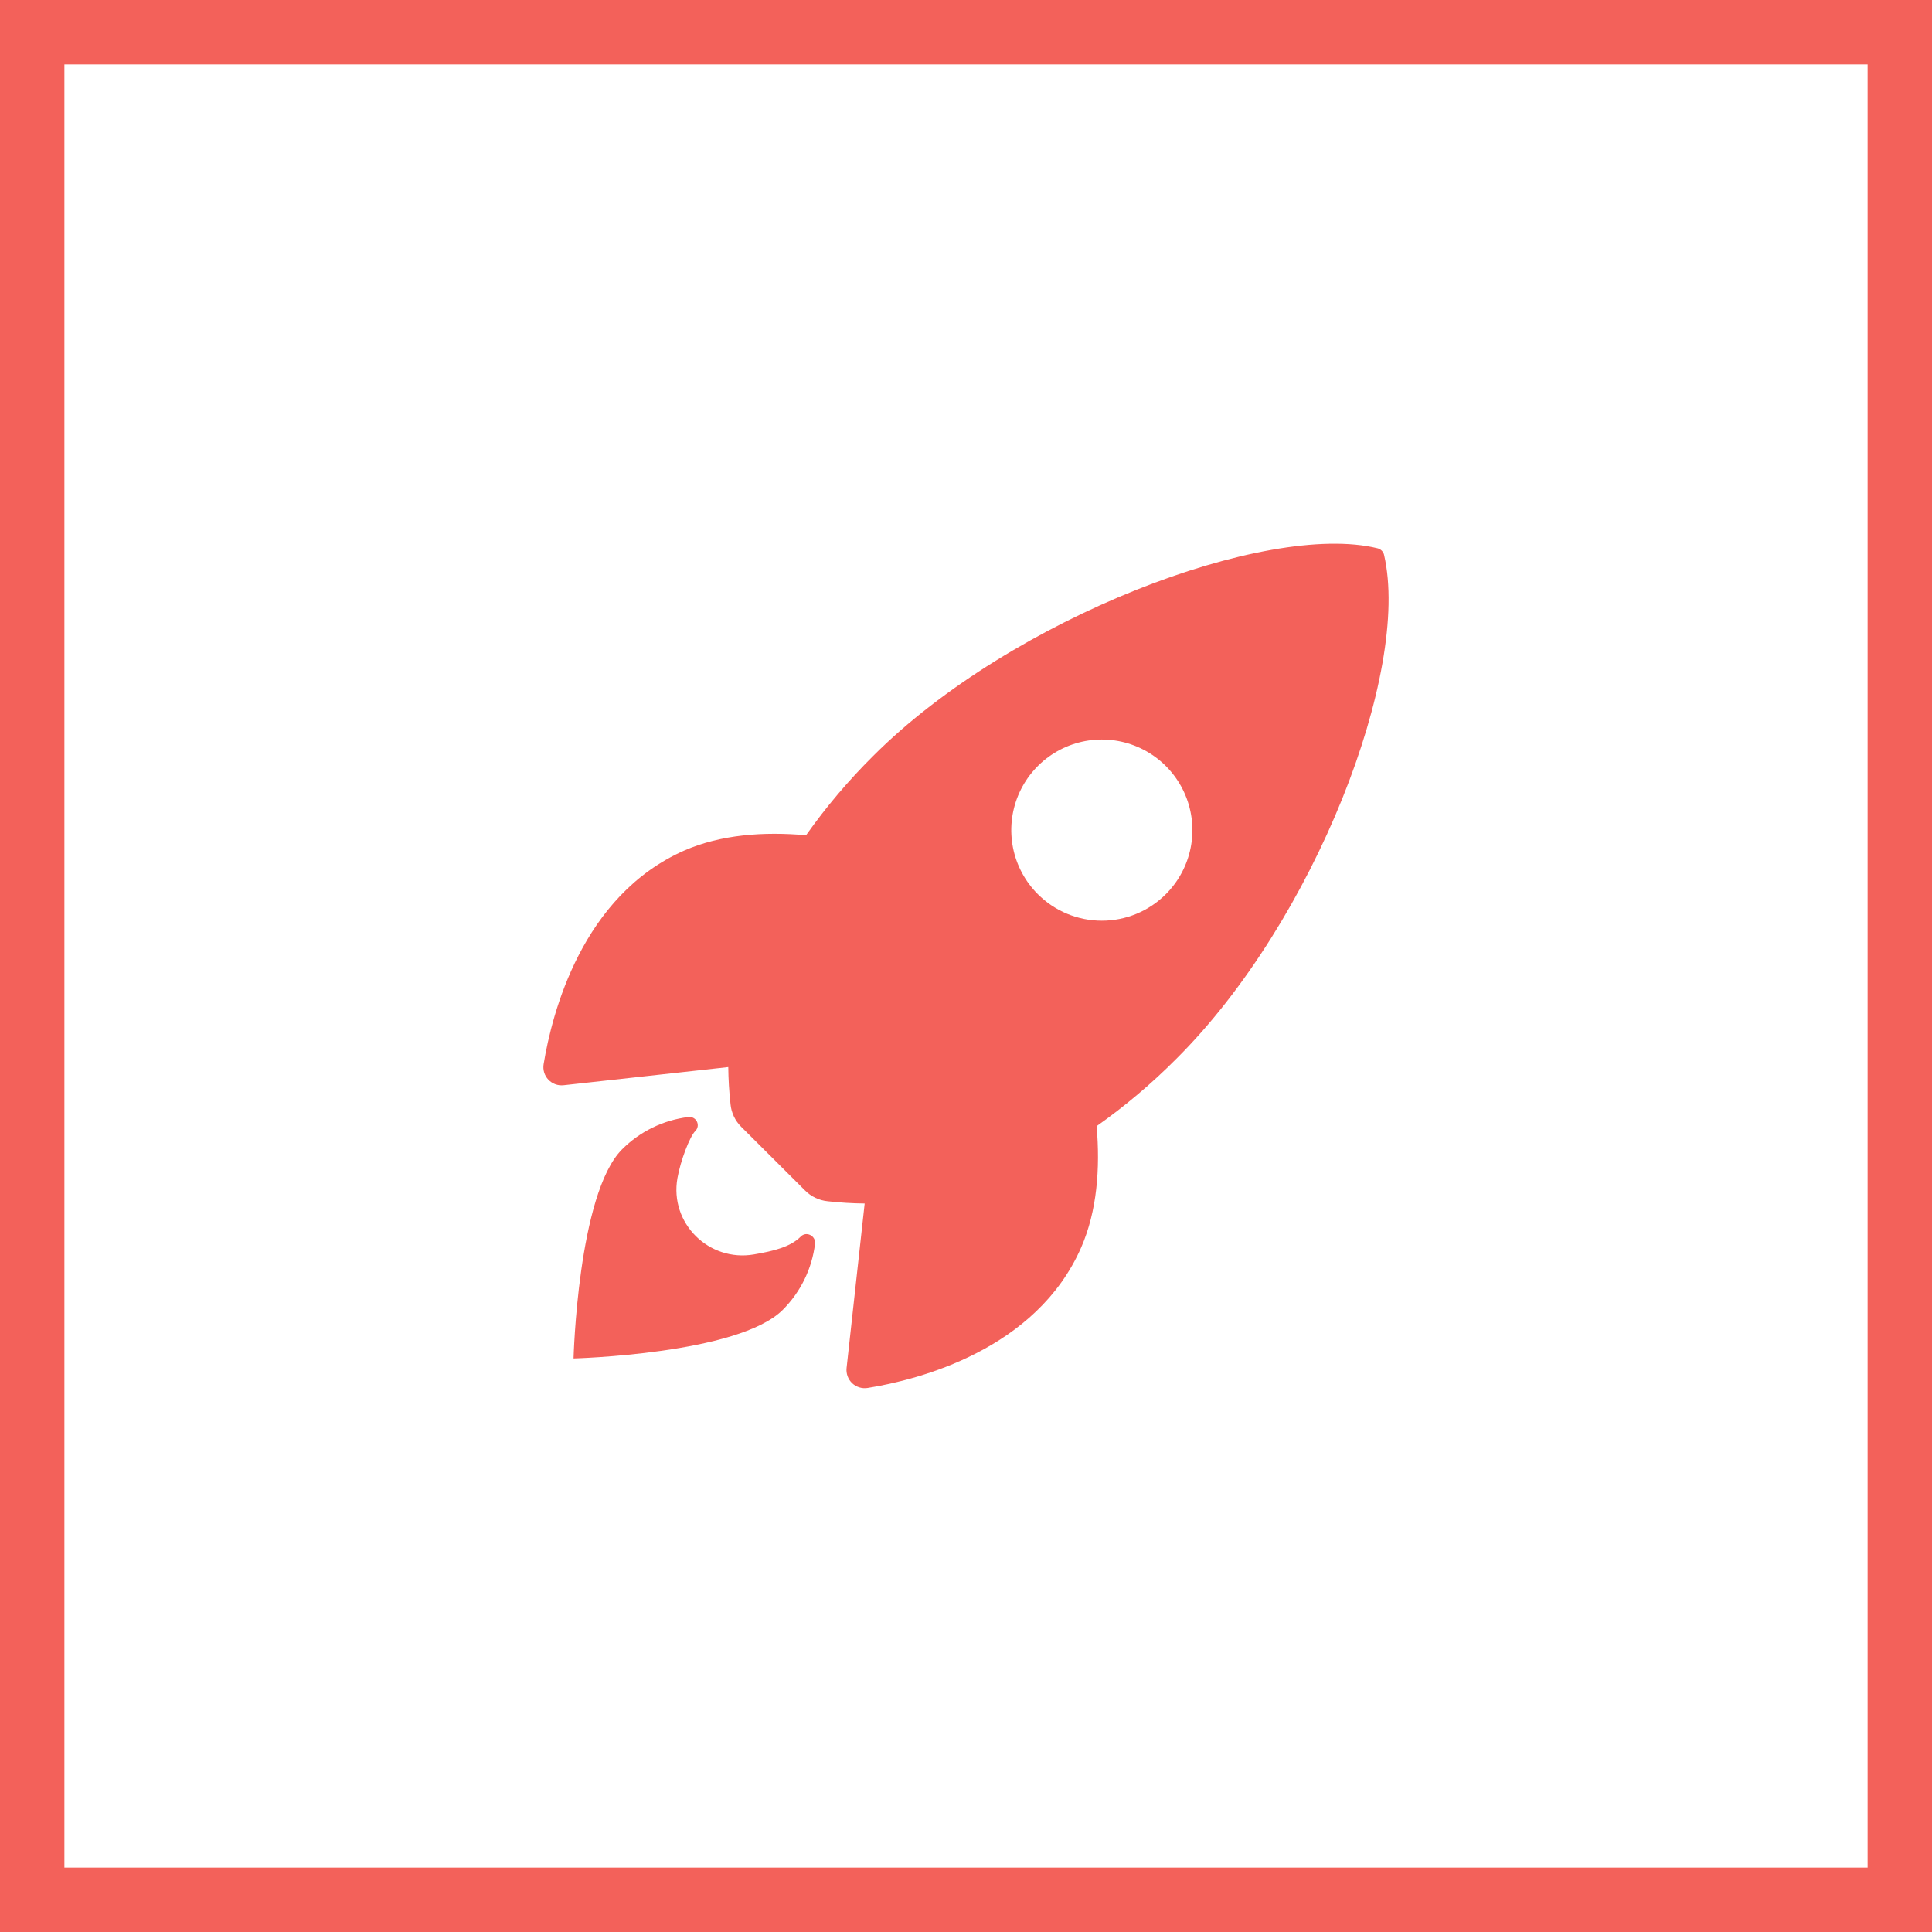 <svg xmlns="http://www.w3.org/2000/svg" width="60" height="60" viewBox="0 0 60 60" fill="none"><path d="M42.986 17.242C42.976 17.19 42.951 17.142 42.914 17.104C42.877 17.066 42.83 17.039 42.779 17.027C39.347 16.188 31.417 19.178 27.121 23.473C26.355 24.233 25.656 25.058 25.033 25.939C23.709 25.822 22.384 25.92 21.255 26.412C18.069 27.814 17.141 31.473 16.883 33.047C16.868 33.133 16.874 33.221 16.899 33.305C16.924 33.389 16.969 33.465 17.029 33.529C17.089 33.592 17.163 33.641 17.244 33.671C17.326 33.702 17.414 33.712 17.501 33.703L22.617 33.139C22.621 33.524 22.644 33.91 22.687 34.293C22.712 34.559 22.831 34.808 23.021 34.996L25.002 36.972C25.19 37.162 25.439 37.28 25.705 37.306C26.086 37.349 26.469 37.372 26.853 37.376L26.291 42.486C26.282 42.572 26.293 42.66 26.323 42.742C26.354 42.824 26.402 42.898 26.466 42.958C26.529 43.018 26.606 43.062 26.69 43.087C26.773 43.113 26.861 43.118 26.948 43.104C28.518 42.852 32.184 41.924 33.578 38.739C34.07 37.609 34.17 36.291 34.057 34.973C34.94 34.35 35.768 33.651 36.53 32.884C40.84 28.596 43.813 20.844 42.986 17.242ZM32.23 27.769C31.837 27.376 31.569 26.875 31.46 26.329C31.352 25.784 31.407 25.218 31.62 24.704C31.833 24.19 32.193 23.75 32.656 23.441C33.118 23.132 33.662 22.967 34.218 22.967C34.775 22.967 35.319 23.132 35.781 23.441C36.244 23.75 36.604 24.19 36.817 24.704C37.03 25.218 37.086 25.784 36.977 26.329C36.868 26.875 36.6 27.376 36.207 27.769C35.946 28.03 35.636 28.238 35.295 28.379C34.953 28.521 34.588 28.593 34.218 28.593C33.849 28.593 33.484 28.521 33.142 28.379C32.801 28.238 32.491 28.03 32.23 27.769Z" fill="#F3615A"></path><path d="M24.867 38.404C24.546 38.726 24.031 38.851 23.411 38.958C22.018 39.196 20.788 37.992 21.039 36.584C21.134 36.05 21.417 35.302 21.592 35.126C21.631 35.089 21.656 35.04 21.666 34.987C21.675 34.934 21.667 34.879 21.643 34.831C21.619 34.783 21.581 34.743 21.534 34.718C21.486 34.692 21.432 34.683 21.378 34.69C20.6 34.785 19.875 35.138 19.32 35.693C17.943 37.072 17.812 42.188 17.812 42.188C17.812 42.188 22.931 42.057 24.309 40.679C24.865 40.124 25.219 39.398 25.312 38.619C25.334 38.374 25.036 38.228 24.867 38.404Z" fill="#F3615A"></path><rect x="1" y="1" width="58" height="58" stroke="#F3615A" stroke-width="2"></rect></svg>